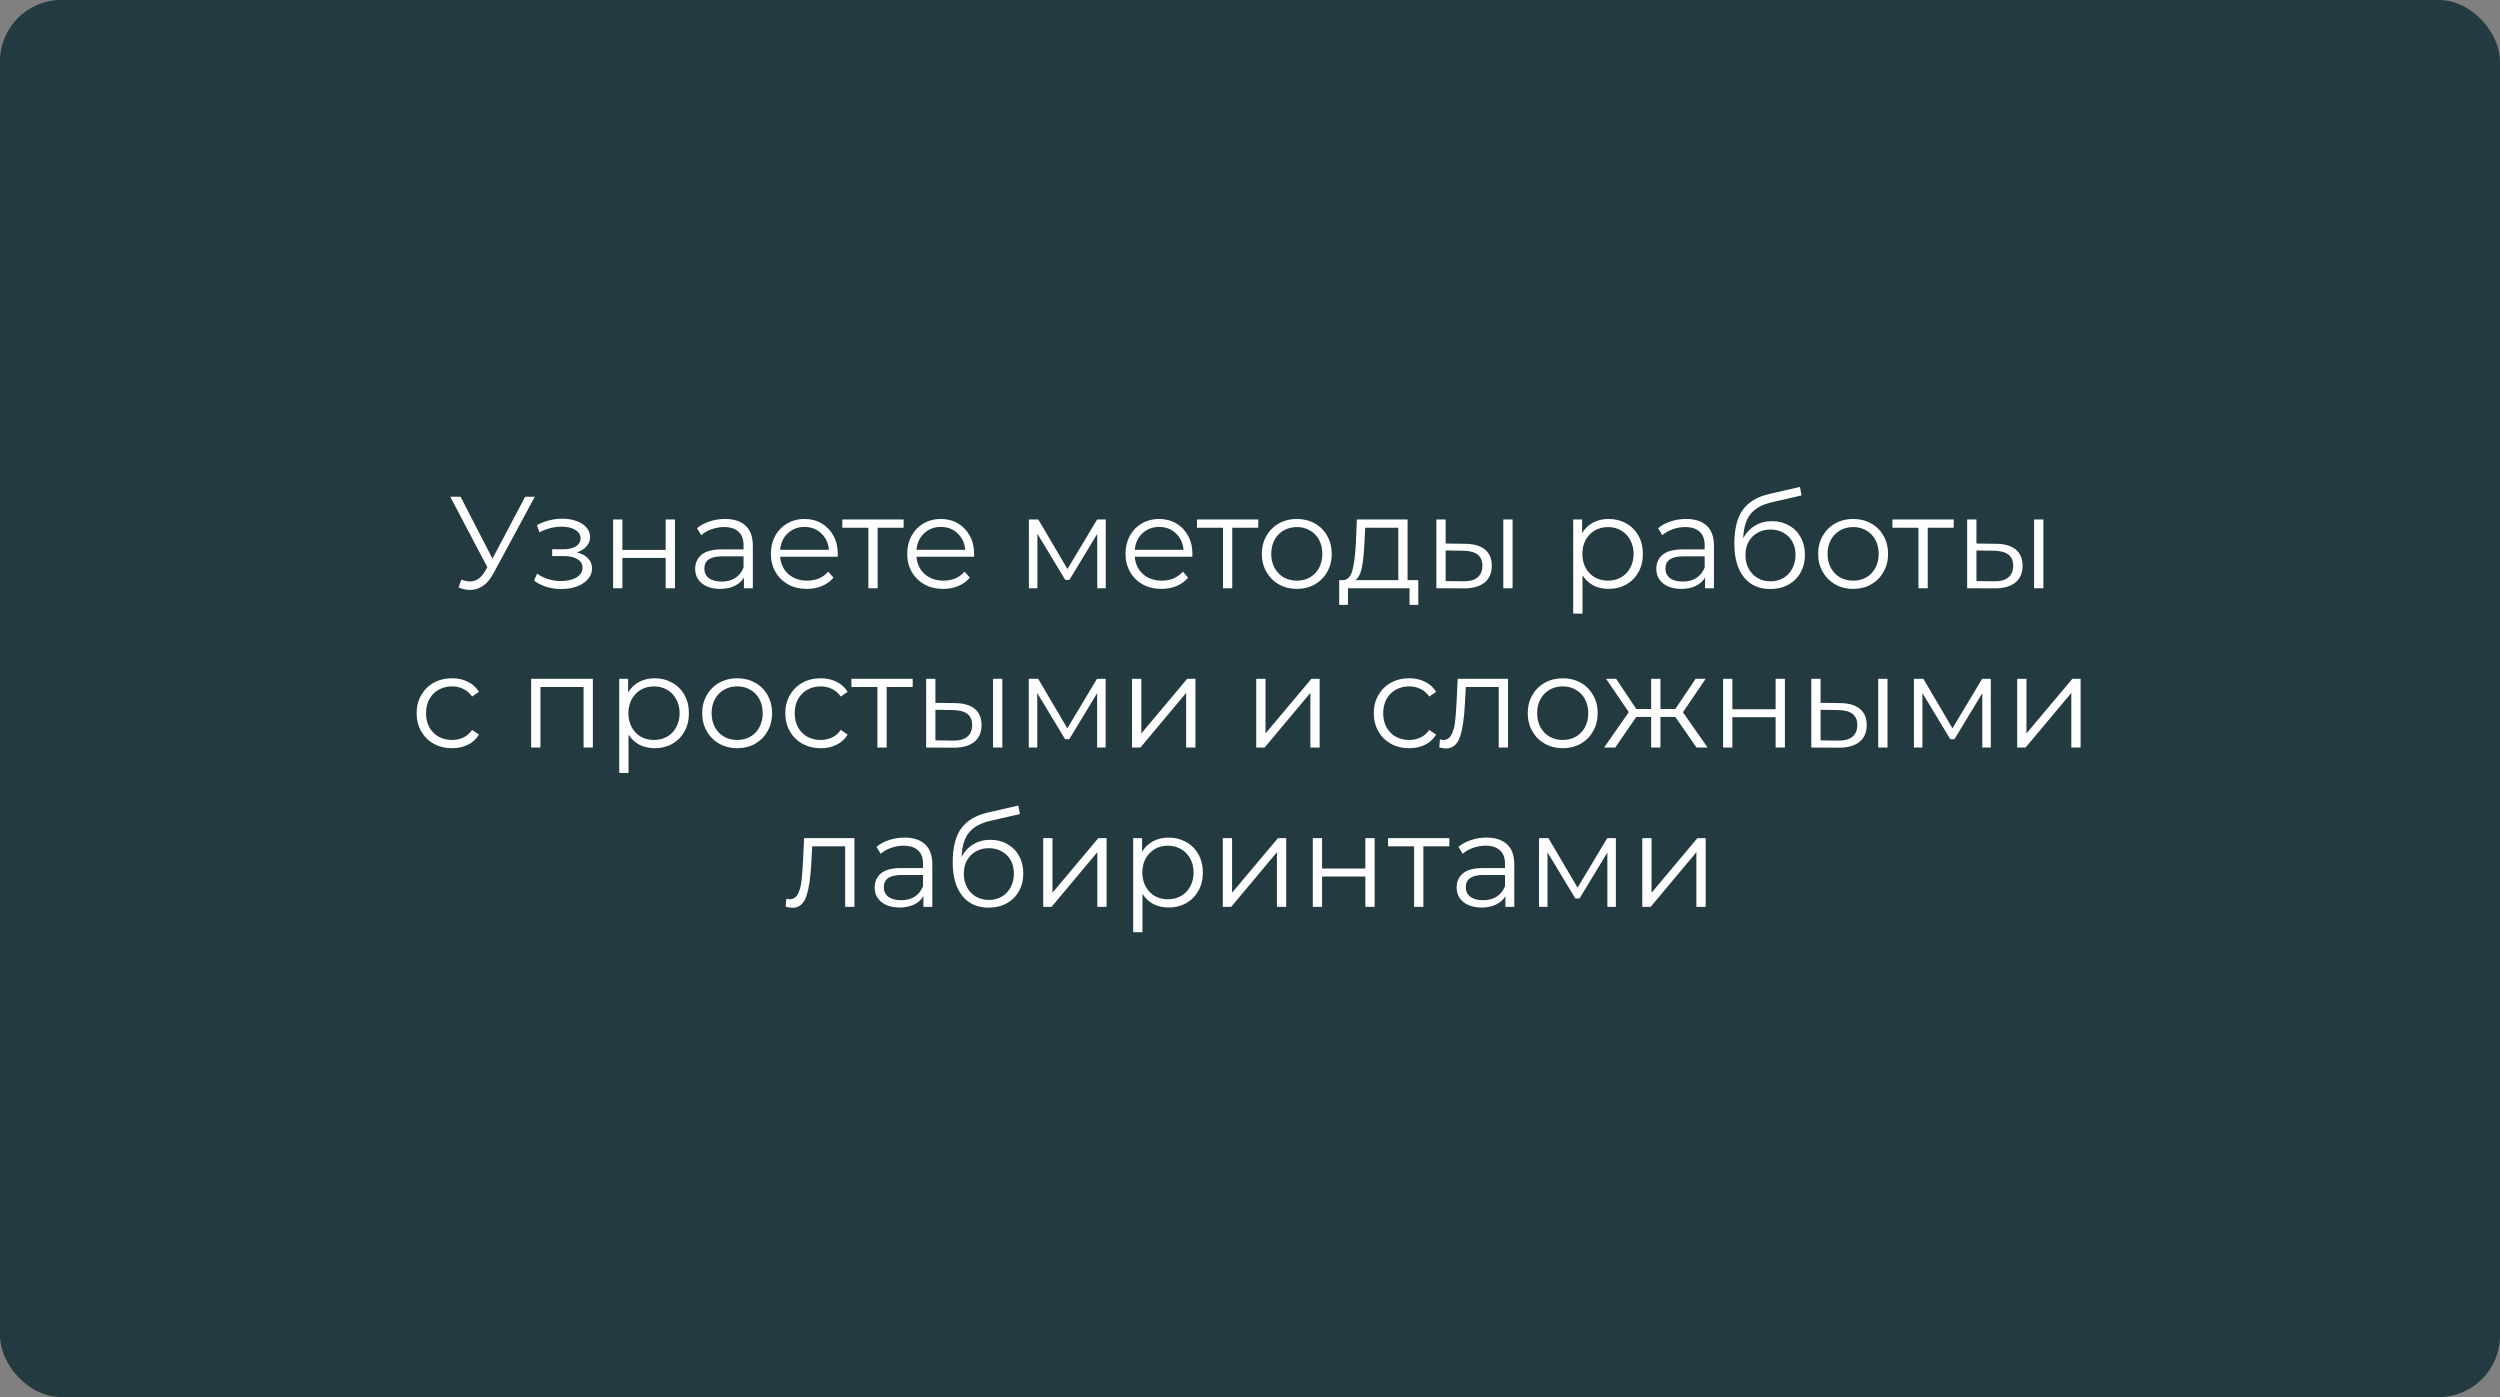 <?xml version="1.0" encoding="UTF-8"?> <svg xmlns="http://www.w3.org/2000/svg" width="612" height="342" viewBox="0 0 612 342" fill="none"><rect x="0" y="0" width="612" height="342" fill="#808080" stroke="none"/> <rect width="612" height="342" rx="15" fill="#243A41"></rect> <path d="M130.923 121.6L120.747 140.448C120.022 141.792 119.168 142.795 118.187 143.456C117.227 144.096 116.171 144.416 115.019 144.416C114.166 144.416 113.248 144.213 112.267 143.808L112.939 141.888C113.707 142.187 114.411 142.336 115.051 142.336C116.523 142.336 117.728 141.536 118.667 139.936L119.307 138.848L110.219 121.6H112.747L120.555 136.768L128.555 121.6H130.923ZM141.19 135.232C142.384 135.509 143.302 135.989 143.942 136.672C144.603 137.355 144.934 138.187 144.934 139.168C144.934 140.149 144.592 141.024 143.91 141.792C143.248 142.56 142.342 143.157 141.19 143.584C140.038 143.989 138.768 144.192 137.382 144.192C136.166 144.192 134.971 144.021 133.798 143.68C132.624 143.317 131.6 142.795 130.726 142.112L131.494 140.416C132.262 140.992 133.158 141.44 134.182 141.76C135.206 142.08 136.24 142.24 137.286 142.24C138.843 142.24 140.112 141.952 141.094 141.376C142.096 140.779 142.598 139.979 142.598 138.976C142.598 138.08 142.192 137.387 141.382 136.896C140.571 136.384 139.462 136.128 138.054 136.128H135.174V134.464H137.926C139.184 134.464 140.198 134.229 140.966 133.76C141.734 133.269 142.118 132.619 142.118 131.808C142.118 130.912 141.68 130.208 140.806 129.696C139.952 129.184 138.832 128.928 137.446 128.928C135.632 128.928 133.84 129.387 132.07 130.304L131.43 128.544C133.435 127.499 135.515 126.976 137.67 126.976C138.95 126.976 140.102 127.168 141.126 127.552C142.171 127.915 142.982 128.437 143.558 129.12C144.155 129.803 144.454 130.592 144.454 131.488C144.454 132.341 144.155 133.099 143.558 133.76C142.982 134.421 142.192 134.912 141.19 135.232ZM150.091 127.168H152.363V134.624H162.955V127.168H165.227V144H162.955V136.576H152.363V144H150.091V127.168ZM177.477 127.04C179.674 127.04 181.36 127.595 182.533 128.704C183.706 129.792 184.293 131.413 184.293 133.568V144H182.117V141.376C181.605 142.251 180.848 142.933 179.845 143.424C178.864 143.915 177.69 144.16 176.325 144.16C174.448 144.16 172.954 143.712 171.845 142.816C170.736 141.92 170.181 140.736 170.181 139.264C170.181 137.835 170.693 136.683 171.717 135.808C172.762 134.933 174.416 134.496 176.677 134.496H182.021V133.472C182.021 132.021 181.616 130.923 180.805 130.176C179.994 129.408 178.81 129.024 177.253 129.024C176.186 129.024 175.162 129.205 174.181 129.568C173.2 129.909 172.357 130.389 171.653 131.008L170.629 129.312C171.482 128.587 172.506 128.032 173.701 127.648C174.896 127.243 176.154 127.04 177.477 127.04ZM176.677 142.368C177.957 142.368 179.056 142.08 179.973 141.504C180.89 140.907 181.573 140.053 182.021 138.944V136.192H176.741C173.861 136.192 172.421 137.195 172.421 139.2C172.421 140.181 172.794 140.96 173.541 141.536C174.288 142.091 175.333 142.368 176.677 142.368ZM205.061 136.288H190.981C191.109 138.037 191.781 139.456 192.997 140.544C194.213 141.611 195.749 142.144 197.605 142.144C198.651 142.144 199.611 141.963 200.485 141.6C201.36 141.216 202.117 140.661 202.757 139.936L204.037 141.408C203.291 142.304 202.352 142.987 201.221 143.456C200.112 143.925 198.885 144.16 197.541 144.16C195.813 144.16 194.277 143.797 192.933 143.072C191.611 142.325 190.576 141.301 189.829 140C189.083 138.699 188.709 137.227 188.709 135.584C188.709 133.941 189.061 132.469 189.765 131.168C190.491 129.867 191.472 128.853 192.709 128.128C193.968 127.403 195.376 127.04 196.933 127.04C198.491 127.04 199.888 127.403 201.125 128.128C202.363 128.853 203.333 129.867 204.037 131.168C204.741 132.448 205.093 133.92 205.093 135.584L205.061 136.288ZM196.933 128.992C195.312 128.992 193.947 129.515 192.837 130.56C191.749 131.584 191.131 132.928 190.981 134.592H202.917C202.768 132.928 202.139 131.584 201.029 130.56C199.941 129.515 198.576 128.992 196.933 128.992ZM221.213 129.184H214.845V144H212.573V129.184H206.205V127.168H221.213V129.184ZM238.436 136.288H224.356C224.484 138.037 225.156 139.456 226.372 140.544C227.588 141.611 229.124 142.144 230.98 142.144C232.026 142.144 232.986 141.963 233.86 141.6C234.735 141.216 235.492 140.661 236.132 139.936L237.412 141.408C236.666 142.304 235.727 142.987 234.596 143.456C233.487 143.925 232.26 144.16 230.916 144.16C229.188 144.16 227.652 143.797 226.308 143.072C224.986 142.325 223.951 141.301 223.204 140C222.458 138.699 222.084 137.227 222.084 135.584C222.084 133.941 222.436 132.469 223.14 131.168C223.866 129.867 224.847 128.853 226.084 128.128C227.343 127.403 228.751 127.04 230.308 127.04C231.866 127.04 233.263 127.403 234.5 128.128C235.738 128.853 236.708 129.867 237.412 131.168C238.116 132.448 238.468 133.92 238.468 135.584L238.436 136.288ZM230.308 128.992C228.687 128.992 227.322 129.515 226.212 130.56C225.124 131.584 224.506 132.928 224.356 134.592H236.292C236.143 132.928 235.514 131.584 234.404 130.56C233.316 129.515 231.951 128.992 230.308 128.992ZM270.689 127.168V144H268.609V130.688L261.793 141.952H260.769L253.953 130.656V144H251.873V127.168H254.177L261.313 139.296L268.577 127.168H270.689ZM291.874 136.288H277.794C277.922 138.037 278.594 139.456 279.81 140.544C281.026 141.611 282.562 142.144 284.418 142.144C285.463 142.144 286.423 141.963 287.298 141.6C288.173 141.216 288.93 140.661 289.57 139.936L290.85 141.408C290.103 142.304 289.165 142.987 288.034 143.456C286.925 143.925 285.698 144.16 284.354 144.16C282.626 144.16 281.09 143.797 279.746 143.072C278.423 142.325 277.389 141.301 276.642 140C275.895 138.699 275.522 137.227 275.522 135.584C275.522 133.941 275.874 132.469 276.578 131.168C277.303 129.867 278.285 128.853 279.522 128.128C280.781 127.403 282.189 127.04 283.746 127.04C285.303 127.04 286.701 127.403 287.938 128.128C289.175 128.853 290.146 129.867 290.85 131.168C291.554 132.448 291.906 133.92 291.906 135.584L291.874 136.288ZM283.746 128.992C282.125 128.992 280.759 129.515 279.65 130.56C278.562 131.584 277.943 132.928 277.794 134.592H289.73C289.581 132.928 288.951 131.584 287.842 130.56C286.754 129.515 285.389 128.992 283.746 128.992ZM308.025 129.184H301.657V144H299.385V129.184H293.017V127.168H308.025V129.184ZM317.473 144.16C315.852 144.16 314.39 143.797 313.089 143.072C311.788 142.325 310.764 141.301 310.017 140C309.27 138.699 308.897 137.227 308.897 135.584C308.897 133.941 309.27 132.469 310.017 131.168C310.764 129.867 311.788 128.853 313.089 128.128C314.39 127.403 315.852 127.04 317.473 127.04C319.094 127.04 320.556 127.403 321.857 128.128C323.158 128.853 324.172 129.867 324.897 131.168C325.644 132.469 326.017 133.941 326.017 135.584C326.017 137.227 325.644 138.699 324.897 140C324.172 141.301 323.158 142.325 321.857 143.072C320.556 143.797 319.094 144.16 317.473 144.16ZM317.473 142.144C318.668 142.144 319.734 141.877 320.673 141.344C321.633 140.789 322.38 140.011 322.913 139.008C323.446 138.005 323.713 136.864 323.713 135.584C323.713 134.304 323.446 133.163 322.913 132.16C322.38 131.157 321.633 130.389 320.673 129.856C319.734 129.301 318.668 129.024 317.473 129.024C316.278 129.024 315.201 129.301 314.241 129.856C313.302 130.389 312.556 131.157 312.001 132.16C311.468 133.163 311.201 134.304 311.201 135.584C311.201 136.864 311.468 138.005 312.001 139.008C312.556 140.011 313.302 140.789 314.241 141.344C315.201 141.877 316.278 142.144 317.473 142.144ZM347.195 142.016V148.064H345.051V144H329.979V148.064H327.835V142.016H328.795C329.926 141.952 330.694 141.12 331.099 139.52C331.504 137.92 331.782 135.68 331.931 132.8L332.155 127.168H344.571V142.016H347.195ZM334.011 132.928C333.904 135.317 333.702 137.291 333.403 138.848C333.104 140.384 332.571 141.44 331.803 142.016H342.299V129.184H334.203L334.011 132.928ZM358.695 133.12C360.807 133.141 362.417 133.611 363.527 134.528C364.636 135.445 365.191 136.768 365.191 138.496C365.191 140.288 364.593 141.664 363.399 142.624C362.204 143.584 360.497 144.053 358.279 144.032L351.623 144V127.168H353.895V133.056L358.695 133.12ZM368.007 127.168H370.279V144H368.007V127.168ZM358.151 142.304C359.708 142.325 360.881 142.016 361.671 141.376C362.481 140.715 362.887 139.755 362.887 138.496C362.887 137.259 362.492 136.341 361.703 135.744C360.913 135.147 359.729 134.837 358.151 134.816L353.895 134.752V142.24L358.151 142.304ZM393.795 127.04C395.373 127.04 396.803 127.403 398.083 128.128C399.363 128.832 400.365 129.835 401.091 131.136C401.816 132.437 402.179 133.92 402.179 135.584C402.179 137.269 401.816 138.763 401.091 140.064C400.365 141.365 399.363 142.379 398.083 143.104C396.824 143.808 395.395 144.16 393.795 144.16C392.429 144.16 391.192 143.883 390.083 143.328C388.995 142.752 388.099 141.92 387.395 140.832V150.208H385.123V127.168H387.299V130.496C387.981 129.387 388.877 128.533 389.987 127.936C391.117 127.339 392.387 127.04 393.795 127.04ZM393.635 142.144C394.808 142.144 395.875 141.877 396.835 141.344C397.795 140.789 398.541 140.011 399.075 139.008C399.629 138.005 399.907 136.864 399.907 135.584C399.907 134.304 399.629 133.173 399.075 132.192C398.541 131.189 397.795 130.411 396.835 129.856C395.875 129.301 394.808 129.024 393.635 129.024C392.44 129.024 391.363 129.301 390.403 129.856C389.464 130.411 388.717 131.189 388.163 132.192C387.629 133.173 387.363 134.304 387.363 135.584C387.363 136.864 387.629 138.005 388.163 139.008C388.717 140.011 389.464 140.789 390.403 141.344C391.363 141.877 392.44 142.144 393.635 142.144ZM412.758 127.04C414.956 127.04 416.641 127.595 417.814 128.704C418.988 129.792 419.574 131.413 419.574 133.568V144H417.398V141.376C416.886 142.251 416.129 142.933 415.126 143.424C414.145 143.915 412.972 144.16 411.606 144.16C409.729 144.16 408.236 143.712 407.126 142.816C406.017 141.92 405.462 140.736 405.462 139.264C405.462 137.835 405.974 136.683 406.998 135.808C408.044 134.933 409.697 134.496 411.958 134.496H417.302V133.472C417.302 132.021 416.897 130.923 416.086 130.176C415.276 129.408 414.092 129.024 412.534 129.024C411.468 129.024 410.444 129.205 409.462 129.568C408.481 129.909 407.638 130.389 406.934 131.008L405.91 129.312C406.764 128.587 407.788 128.032 408.982 127.648C410.177 127.243 411.436 127.04 412.758 127.04ZM411.958 142.368C413.238 142.368 414.337 142.08 415.254 141.504C416.172 140.907 416.854 140.053 417.302 138.944V136.192H412.022C409.142 136.192 407.702 137.195 407.702 139.2C407.702 140.181 408.076 140.96 408.822 141.536C409.569 142.091 410.614 142.368 411.958 142.368ZM433.783 127.584C435.34 127.584 436.727 127.936 437.943 128.64C439.18 129.323 440.14 130.293 440.823 131.552C441.505 132.789 441.847 134.208 441.847 135.808C441.847 137.451 441.484 138.912 440.759 140.192C440.055 141.451 439.063 142.432 437.783 143.136C436.503 143.84 435.031 144.192 433.367 144.192C430.572 144.192 428.407 143.211 426.871 141.248C425.335 139.285 424.567 136.576 424.567 133.12C424.567 129.515 425.249 126.752 426.615 124.832C428.001 122.912 430.156 121.611 433.079 120.928L440.631 119.2L441.015 121.28L433.911 122.912C431.5 123.445 429.729 124.395 428.599 125.76C427.468 127.104 426.849 129.099 426.743 131.744C427.425 130.443 428.375 129.429 429.591 128.704C430.807 127.957 432.204 127.584 433.783 127.584ZM433.431 142.304C434.604 142.304 435.649 142.037 436.567 141.504C437.505 140.949 438.231 140.181 438.743 139.2C439.276 138.219 439.543 137.109 439.543 135.872C439.543 134.635 439.287 133.547 438.775 132.608C438.263 131.669 437.537 130.944 436.599 130.432C435.681 129.899 434.625 129.632 433.431 129.632C432.236 129.632 431.169 129.899 430.231 130.432C429.313 130.944 428.588 131.669 428.055 132.608C427.543 133.547 427.287 134.635 427.287 135.872C427.287 137.109 427.543 138.219 428.055 139.2C428.588 140.181 429.324 140.949 430.263 141.504C431.201 142.037 432.257 142.304 433.431 142.304ZM453.66 144.16C452.039 144.16 450.578 143.797 449.276 143.072C447.975 142.325 446.951 141.301 446.204 140C445.458 138.699 445.084 137.227 445.084 135.584C445.084 133.941 445.458 132.469 446.204 131.168C446.951 129.867 447.975 128.853 449.276 128.128C450.578 127.403 452.039 127.04 453.66 127.04C455.282 127.04 456.743 127.403 458.044 128.128C459.346 128.853 460.359 129.867 461.084 131.168C461.831 132.469 462.204 133.941 462.204 135.584C462.204 137.227 461.831 138.699 461.084 140C460.359 141.301 459.346 142.325 458.044 143.072C456.743 143.797 455.282 144.16 453.66 144.16ZM453.66 142.144C454.855 142.144 455.922 141.877 456.86 141.344C457.82 140.789 458.567 140.011 459.1 139.008C459.634 138.005 459.9 136.864 459.9 135.584C459.9 134.304 459.634 133.163 459.1 132.16C458.567 131.157 457.82 130.389 456.86 129.856C455.922 129.301 454.855 129.024 453.66 129.024C452.466 129.024 451.388 129.301 450.428 129.856C449.49 130.389 448.743 131.157 448.188 132.16C447.655 133.163 447.388 134.304 447.388 135.584C447.388 136.864 447.655 138.005 448.188 139.008C448.743 140.011 449.49 140.789 450.428 141.344C451.388 141.877 452.466 142.144 453.66 142.144ZM478.275 129.184H471.907V144H469.635V129.184H463.267V127.168H478.275V129.184ZM488.632 133.12C490.744 133.141 492.355 133.611 493.464 134.528C494.573 135.445 495.128 136.768 495.128 138.496C495.128 140.288 494.531 141.664 493.336 142.624C492.141 143.584 490.435 144.053 488.216 144.032L481.56 144V127.168H483.832V133.056L488.632 133.12ZM497.944 127.168H500.216V144H497.944V127.168ZM488.088 142.304C489.645 142.325 490.819 142.016 491.608 141.376C492.419 140.715 492.824 139.755 492.824 138.496C492.824 137.259 492.429 136.341 491.64 135.744C490.851 135.147 489.667 134.837 488.088 134.816L483.832 134.752V142.24L488.088 142.304ZM110.663 183.16C108.999 183.16 107.505 182.797 106.183 182.072C104.881 181.347 103.857 180.333 103.111 179.032C102.364 177.709 101.991 176.227 101.991 174.584C101.991 172.941 102.364 171.469 103.111 170.168C103.857 168.867 104.881 167.853 106.183 167.128C107.505 166.403 108.999 166.04 110.663 166.04C112.113 166.04 113.404 166.328 114.535 166.904C115.687 167.459 116.593 168.28 117.255 169.368L115.559 170.52C115.004 169.688 114.3 169.069 113.447 168.664C112.593 168.237 111.665 168.024 110.663 168.024C109.447 168.024 108.348 168.301 107.367 168.856C106.407 169.389 105.649 170.157 105.095 171.16C104.561 172.163 104.295 173.304 104.295 174.584C104.295 175.885 104.561 177.037 105.095 178.04C105.649 179.021 106.407 179.789 107.367 180.344C108.348 180.877 109.447 181.144 110.663 181.144C111.665 181.144 112.593 180.941 113.447 180.536C114.3 180.131 115.004 179.512 115.559 178.68L117.255 179.832C116.593 180.92 115.687 181.752 114.535 182.328C113.383 182.883 112.092 183.16 110.663 183.16ZM145.133 166.168V183H142.861V168.184H132.301V183H130.029V166.168H145.133ZM160.263 166.04C161.842 166.04 163.271 166.403 164.551 167.128C165.831 167.832 166.834 168.835 167.559 170.136C168.285 171.437 168.647 172.92 168.647 174.584C168.647 176.269 168.285 177.763 167.559 179.064C166.834 180.365 165.831 181.379 164.551 182.104C163.293 182.808 161.863 183.16 160.263 183.16C158.898 183.16 157.661 182.883 156.551 182.328C155.463 181.752 154.567 180.92 153.863 179.832V189.208H151.591V166.168H153.767V169.496C154.45 168.387 155.346 167.533 156.455 166.936C157.586 166.339 158.855 166.04 160.263 166.04ZM160.103 181.144C161.277 181.144 162.343 180.877 163.303 180.344C164.263 179.789 165.01 179.011 165.543 178.008C166.098 177.005 166.375 175.864 166.375 174.584C166.375 173.304 166.098 172.173 165.543 171.192C165.01 170.189 164.263 169.411 163.303 168.856C162.343 168.301 161.277 168.024 160.103 168.024C158.909 168.024 157.831 168.301 156.871 168.856C155.933 169.411 155.186 170.189 154.631 171.192C154.098 172.173 153.831 173.304 153.831 174.584C153.831 175.864 154.098 177.005 154.631 178.008C155.186 179.011 155.933 179.789 156.871 180.344C157.831 180.877 158.909 181.144 160.103 181.144ZM180.473 183.16C178.852 183.16 177.39 182.797 176.089 182.072C174.788 181.325 173.764 180.301 173.017 179C172.27 177.699 171.897 176.227 171.897 174.584C171.897 172.941 172.27 171.469 173.017 170.168C173.764 168.867 174.788 167.853 176.089 167.128C177.39 166.403 178.852 166.04 180.473 166.04C182.094 166.04 183.556 166.403 184.857 167.128C186.158 167.853 187.172 168.867 187.897 170.168C188.644 171.469 189.017 172.941 189.017 174.584C189.017 176.227 188.644 177.699 187.897 179C187.172 180.301 186.158 181.325 184.857 182.072C183.556 182.797 182.094 183.16 180.473 183.16ZM180.473 181.144C181.668 181.144 182.734 180.877 183.673 180.344C184.633 179.789 185.38 179.011 185.913 178.008C186.446 177.005 186.713 175.864 186.713 174.584C186.713 173.304 186.446 172.163 185.913 171.16C185.38 170.157 184.633 169.389 183.673 168.856C182.734 168.301 181.668 168.024 180.473 168.024C179.278 168.024 178.201 168.301 177.241 168.856C176.302 169.389 175.556 170.157 175.001 171.16C174.468 172.163 174.201 173.304 174.201 174.584C174.201 175.864 174.468 177.005 175.001 178.008C175.556 179.011 176.302 179.789 177.241 180.344C178.201 180.877 179.278 181.144 180.473 181.144ZM200.913 183.16C199.249 183.16 197.755 182.797 196.433 182.072C195.131 181.347 194.107 180.333 193.361 179.032C192.614 177.709 192.241 176.227 192.241 174.584C192.241 172.941 192.614 171.469 193.361 170.168C194.107 168.867 195.131 167.853 196.433 167.128C197.755 166.403 199.249 166.04 200.913 166.04C202.363 166.04 203.654 166.328 204.785 166.904C205.937 167.459 206.843 168.28 207.505 169.368L205.809 170.52C205.254 169.688 204.55 169.069 203.697 168.664C202.843 168.237 201.915 168.024 200.913 168.024C199.697 168.024 198.598 168.301 197.617 168.856C196.657 169.389 195.899 170.157 195.345 171.16C194.811 172.163 194.545 173.304 194.545 174.584C194.545 175.885 194.811 177.037 195.345 178.04C195.899 179.021 196.657 179.789 197.617 180.344C198.598 180.877 199.697 181.144 200.913 181.144C201.915 181.144 202.843 180.941 203.697 180.536C204.55 180.131 205.254 179.512 205.809 178.68L207.505 179.832C206.843 180.92 205.937 181.752 204.785 182.328C203.633 182.883 202.342 183.16 200.913 183.16ZM223.431 168.184H217.063V183H214.791V168.184H208.423V166.168H223.431V168.184ZM233.788 172.12C235.9 172.141 237.511 172.611 238.62 173.528C239.73 174.445 240.284 175.768 240.284 177.496C240.284 179.288 239.687 180.664 238.492 181.624C237.298 182.584 235.591 183.053 233.372 183.032L226.716 183V166.168H228.988V172.056L233.788 172.12ZM243.1 166.168H245.372V183H243.1V166.168ZM233.244 181.304C234.802 181.325 235.975 181.016 236.764 180.376C237.575 179.715 237.98 178.755 237.98 177.496C237.98 176.259 237.586 175.341 236.796 174.744C236.007 174.147 234.823 173.837 233.244 173.816L228.988 173.752V181.24L233.244 181.304ZM270.657 166.168V183H268.577V169.688L261.761 180.952H260.737L253.921 169.656V183H251.841V166.168H254.145L261.281 178.296L268.545 166.168H270.657ZM277.123 166.168H279.395V179.544L290.627 166.168H292.643V183H290.371V169.624L279.171 183H277.123V166.168ZM307.529 166.168H309.801V179.544L321.033 166.168H323.049V183H320.777V169.624L309.577 183H307.529V166.168ZM344.975 183.16C343.311 183.16 341.818 182.797 340.495 182.072C339.194 181.347 338.17 180.333 337.423 179.032C336.676 177.709 336.303 176.227 336.303 174.584C336.303 172.941 336.676 171.469 337.423 170.168C338.17 168.867 339.194 167.853 340.495 167.128C341.818 166.403 343.311 166.04 344.975 166.04C346.426 166.04 347.716 166.328 348.847 166.904C349.999 167.459 350.906 168.28 351.567 169.368L349.871 170.52C349.316 169.688 348.612 169.069 347.759 168.664C346.906 168.237 345.978 168.024 344.975 168.024C343.759 168.024 342.66 168.301 341.679 168.856C340.719 169.389 339.962 170.157 339.407 171.16C338.874 172.163 338.607 173.304 338.607 174.584C338.607 175.885 338.874 177.037 339.407 178.04C339.962 179.021 340.719 179.789 341.679 180.344C342.66 180.877 343.759 181.144 344.975 181.144C345.978 181.144 346.906 180.941 347.759 180.536C348.612 180.131 349.316 179.512 349.871 178.68L351.567 179.832C350.906 180.92 349.999 181.752 348.847 182.328C347.695 182.883 346.404 183.16 344.975 183.16ZM369.164 166.168V183H366.892V168.184H358.828L358.604 172.344C358.433 175.843 358.028 178.531 357.388 180.408C356.748 182.285 355.607 183.224 353.964 183.224C353.516 183.224 352.972 183.139 352.332 182.968L352.492 181.016C352.876 181.101 353.143 181.144 353.292 181.144C354.167 181.144 354.828 180.739 355.276 179.928C355.724 179.117 356.023 178.115 356.172 176.92C356.321 175.725 356.449 174.147 356.556 172.184L356.844 166.168H369.164ZM382.567 183.16C380.945 183.16 379.484 182.797 378.183 182.072C376.881 181.325 375.857 180.301 375.111 179C374.364 177.699 373.991 176.227 373.991 174.584C373.991 172.941 374.364 171.469 375.111 170.168C375.857 168.867 376.881 167.853 378.183 167.128C379.484 166.403 380.945 166.04 382.567 166.04C384.188 166.04 385.649 166.403 386.951 167.128C388.252 167.853 389.265 168.867 389.991 170.168C390.737 171.469 391.111 172.941 391.111 174.584C391.111 176.227 390.737 177.699 389.991 179C389.265 180.301 388.252 181.325 386.951 182.072C385.649 182.797 384.188 183.16 382.567 183.16ZM382.567 181.144C383.761 181.144 384.828 180.877 385.767 180.344C386.727 179.789 387.473 179.011 388.007 178.008C388.54 177.005 388.807 175.864 388.807 174.584C388.807 173.304 388.54 172.163 388.007 171.16C387.473 170.157 386.727 169.389 385.767 168.856C384.828 168.301 383.761 168.024 382.567 168.024C381.372 168.024 380.295 168.301 379.335 168.856C378.396 169.389 377.649 170.157 377.095 171.16C376.561 172.163 376.295 173.304 376.295 174.584C376.295 175.864 376.561 177.005 377.095 178.008C377.649 179.011 378.396 179.789 379.335 180.344C380.295 180.877 381.372 181.144 382.567 181.144ZM410.125 175.512H406.477V183H404.205V175.512H400.557L395.405 183H392.685L398.733 174.328L393.165 166.168H395.629L400.557 173.56H404.205V166.168H406.477V173.56H410.125L415.085 166.168H417.549L411.981 174.36L418.029 183H415.309L410.125 175.512ZM421.81 166.168H424.082V173.624H434.674V166.168H436.946V183H434.674V175.576H424.082V183H421.81V166.168ZM450.476 172.12C452.588 172.141 454.199 172.611 455.308 173.528C456.417 174.445 456.972 175.768 456.972 177.496C456.972 179.288 456.375 180.664 455.18 181.624C453.985 182.584 452.279 183.053 450.06 183.032L443.404 183V166.168H445.676V172.056L450.476 172.12ZM459.788 166.168H462.06V183H459.788V166.168ZM449.932 181.304C451.489 181.325 452.663 181.016 453.452 180.376C454.263 179.715 454.668 178.755 454.668 177.496C454.668 176.259 454.273 175.341 453.484 174.744C452.695 174.147 451.511 173.837 449.932 173.816L445.676 173.752V181.24L449.932 181.304ZM487.345 166.168V183H485.265V169.688L478.449 180.952H477.425L470.609 169.656V183H468.529V166.168H470.833L477.969 178.296L485.233 166.168H487.345ZM493.81 166.168H496.082V179.544L507.314 166.168H509.33V183H507.058V169.624L495.858 183H493.81V166.168ZM209.164 205.168V222H206.892V207.184H198.828L198.604 211.344C198.433 214.843 198.028 217.531 197.388 219.408C196.748 221.285 195.607 222.224 193.964 222.224C193.516 222.224 192.972 222.139 192.332 221.968L192.492 220.016C192.876 220.101 193.143 220.144 193.292 220.144C194.167 220.144 194.828 219.739 195.276 218.928C195.724 218.117 196.023 217.115 196.172 215.92C196.321 214.725 196.449 213.147 196.556 211.184L196.844 205.168H209.164ZM221.415 205.04C223.612 205.04 225.297 205.595 226.471 206.704C227.644 207.792 228.231 209.413 228.231 211.568V222H226.055V219.376C225.543 220.251 224.785 220.933 223.783 221.424C222.801 221.915 221.628 222.16 220.263 222.16C218.385 222.16 216.892 221.712 215.783 220.816C214.673 219.92 214.119 218.736 214.119 217.264C214.119 215.835 214.631 214.683 215.655 213.808C216.7 212.933 218.353 212.496 220.615 212.496H225.959V211.472C225.959 210.021 225.553 208.923 224.743 208.176C223.932 207.408 222.748 207.024 221.191 207.024C220.124 207.024 219.1 207.205 218.119 207.568C217.137 207.909 216.295 208.389 215.591 209.008L214.567 207.312C215.42 206.587 216.444 206.032 217.639 205.648C218.833 205.243 220.092 205.04 221.415 205.04ZM220.615 220.368C221.895 220.368 222.993 220.08 223.911 219.504C224.828 218.907 225.511 218.053 225.959 216.944V214.192H220.679C217.799 214.192 216.359 215.195 216.359 217.2C216.359 218.181 216.732 218.96 217.479 219.536C218.225 220.091 219.271 220.368 220.615 220.368ZM242.439 205.584C243.996 205.584 245.383 205.936 246.599 206.64C247.836 207.323 248.796 208.293 249.479 209.552C250.162 210.789 250.503 212.208 250.503 213.808C250.503 215.451 250.14 216.912 249.415 218.192C248.711 219.451 247.719 220.432 246.439 221.136C245.159 221.84 243.687 222.192 242.023 222.192C239.228 222.192 237.063 221.211 235.527 219.248C233.991 217.285 233.223 214.576 233.223 211.12C233.223 207.515 233.906 204.752 235.271 202.832C236.658 200.912 238.812 199.611 241.735 198.928L249.287 197.2L249.671 199.28L242.567 200.912C240.156 201.445 238.386 202.395 237.255 203.76C236.124 205.104 235.506 207.099 235.399 209.744C236.082 208.443 237.031 207.429 238.247 206.704C239.463 205.957 240.86 205.584 242.439 205.584ZM242.087 220.304C243.26 220.304 244.306 220.037 245.223 219.504C246.162 218.949 246.887 218.181 247.399 217.2C247.932 216.219 248.199 215.109 248.199 213.872C248.199 212.635 247.943 211.547 247.431 210.608C246.919 209.669 246.194 208.944 245.255 208.432C244.338 207.899 243.282 207.632 242.087 207.632C240.892 207.632 239.826 207.899 238.887 208.432C237.97 208.944 237.244 209.669 236.711 210.608C236.199 211.547 235.943 212.635 235.943 213.872C235.943 215.109 236.199 216.219 236.711 217.2C237.244 218.181 237.98 218.949 238.919 219.504C239.858 220.037 240.914 220.304 242.087 220.304ZM255.373 205.168H257.645V218.544L268.877 205.168H270.893V222H268.621V208.624L257.421 222H255.373V205.168ZM286.076 205.04C287.655 205.04 289.084 205.403 290.364 206.128C291.644 206.832 292.647 207.835 293.372 209.136C294.097 210.437 294.46 211.92 294.46 213.584C294.46 215.269 294.097 216.763 293.372 218.064C292.647 219.365 291.644 220.379 290.364 221.104C289.105 221.808 287.676 222.16 286.076 222.16C284.711 222.16 283.473 221.883 282.364 221.328C281.276 220.752 280.38 219.92 279.676 218.832V228.208H277.404V205.168H279.58V208.496C280.263 207.387 281.159 206.533 282.268 205.936C283.399 205.339 284.668 205.04 286.076 205.04ZM285.916 220.144C287.089 220.144 288.156 219.877 289.116 219.344C290.076 218.789 290.823 218.011 291.356 217.008C291.911 216.005 292.188 214.864 292.188 213.584C292.188 212.304 291.911 211.173 291.356 210.192C290.823 209.189 290.076 208.411 289.116 207.856C288.156 207.301 287.089 207.024 285.916 207.024C284.721 207.024 283.644 207.301 282.684 207.856C281.745 208.411 280.999 209.189 280.444 210.192C279.911 211.173 279.644 212.304 279.644 213.584C279.644 214.864 279.911 216.005 280.444 217.008C280.999 218.011 281.745 218.789 282.684 219.344C283.644 219.877 284.721 220.144 285.916 220.144ZM299.341 205.168H301.613V218.544L312.845 205.168H314.861V222H312.589V208.624L301.389 222H299.341V205.168ZM321.373 205.168H323.645V212.624H334.237V205.168H336.509V222H334.237V214.576H323.645V222H321.373V205.168ZM354.806 207.184H348.438V222H346.166V207.184H339.798V205.168H354.806V207.184ZM363.883 205.04C366.081 205.04 367.766 205.595 368.939 206.704C370.113 207.792 370.699 209.413 370.699 211.568V222H368.523V219.376C368.011 220.251 367.254 220.933 366.251 221.424C365.27 221.915 364.097 222.16 362.731 222.16C360.854 222.16 359.361 221.712 358.251 220.816C357.142 219.92 356.587 218.736 356.587 217.264C356.587 215.835 357.099 214.683 358.123 213.808C359.169 212.933 360.822 212.496 363.083 212.496H368.427V211.472C368.427 210.021 368.022 208.923 367.211 208.176C366.401 207.408 365.217 207.024 363.659 207.024C362.593 207.024 361.569 207.205 360.587 207.568C359.606 207.909 358.763 208.389 358.059 209.008L357.035 207.312C357.889 206.587 358.913 206.032 360.107 205.648C361.302 205.243 362.561 205.04 363.883 205.04ZM363.083 220.368C364.363 220.368 365.462 220.08 366.379 219.504C367.297 218.907 367.979 218.053 368.427 216.944V214.192H363.147C360.267 214.192 358.827 215.195 358.827 217.2C358.827 218.181 359.201 218.96 359.947 219.536C360.694 220.091 361.739 220.368 363.083 220.368ZM395.564 205.168V222H393.484V208.688L386.668 219.952H385.644L378.828 208.656V222H376.748V205.168H379.052L386.188 217.296L393.452 205.168H395.564ZM402.029 205.168H404.301V218.544L415.533 205.168H417.549V222H415.277V208.624L404.077 222H402.029V205.168Z" fill="white"></path> </svg> 